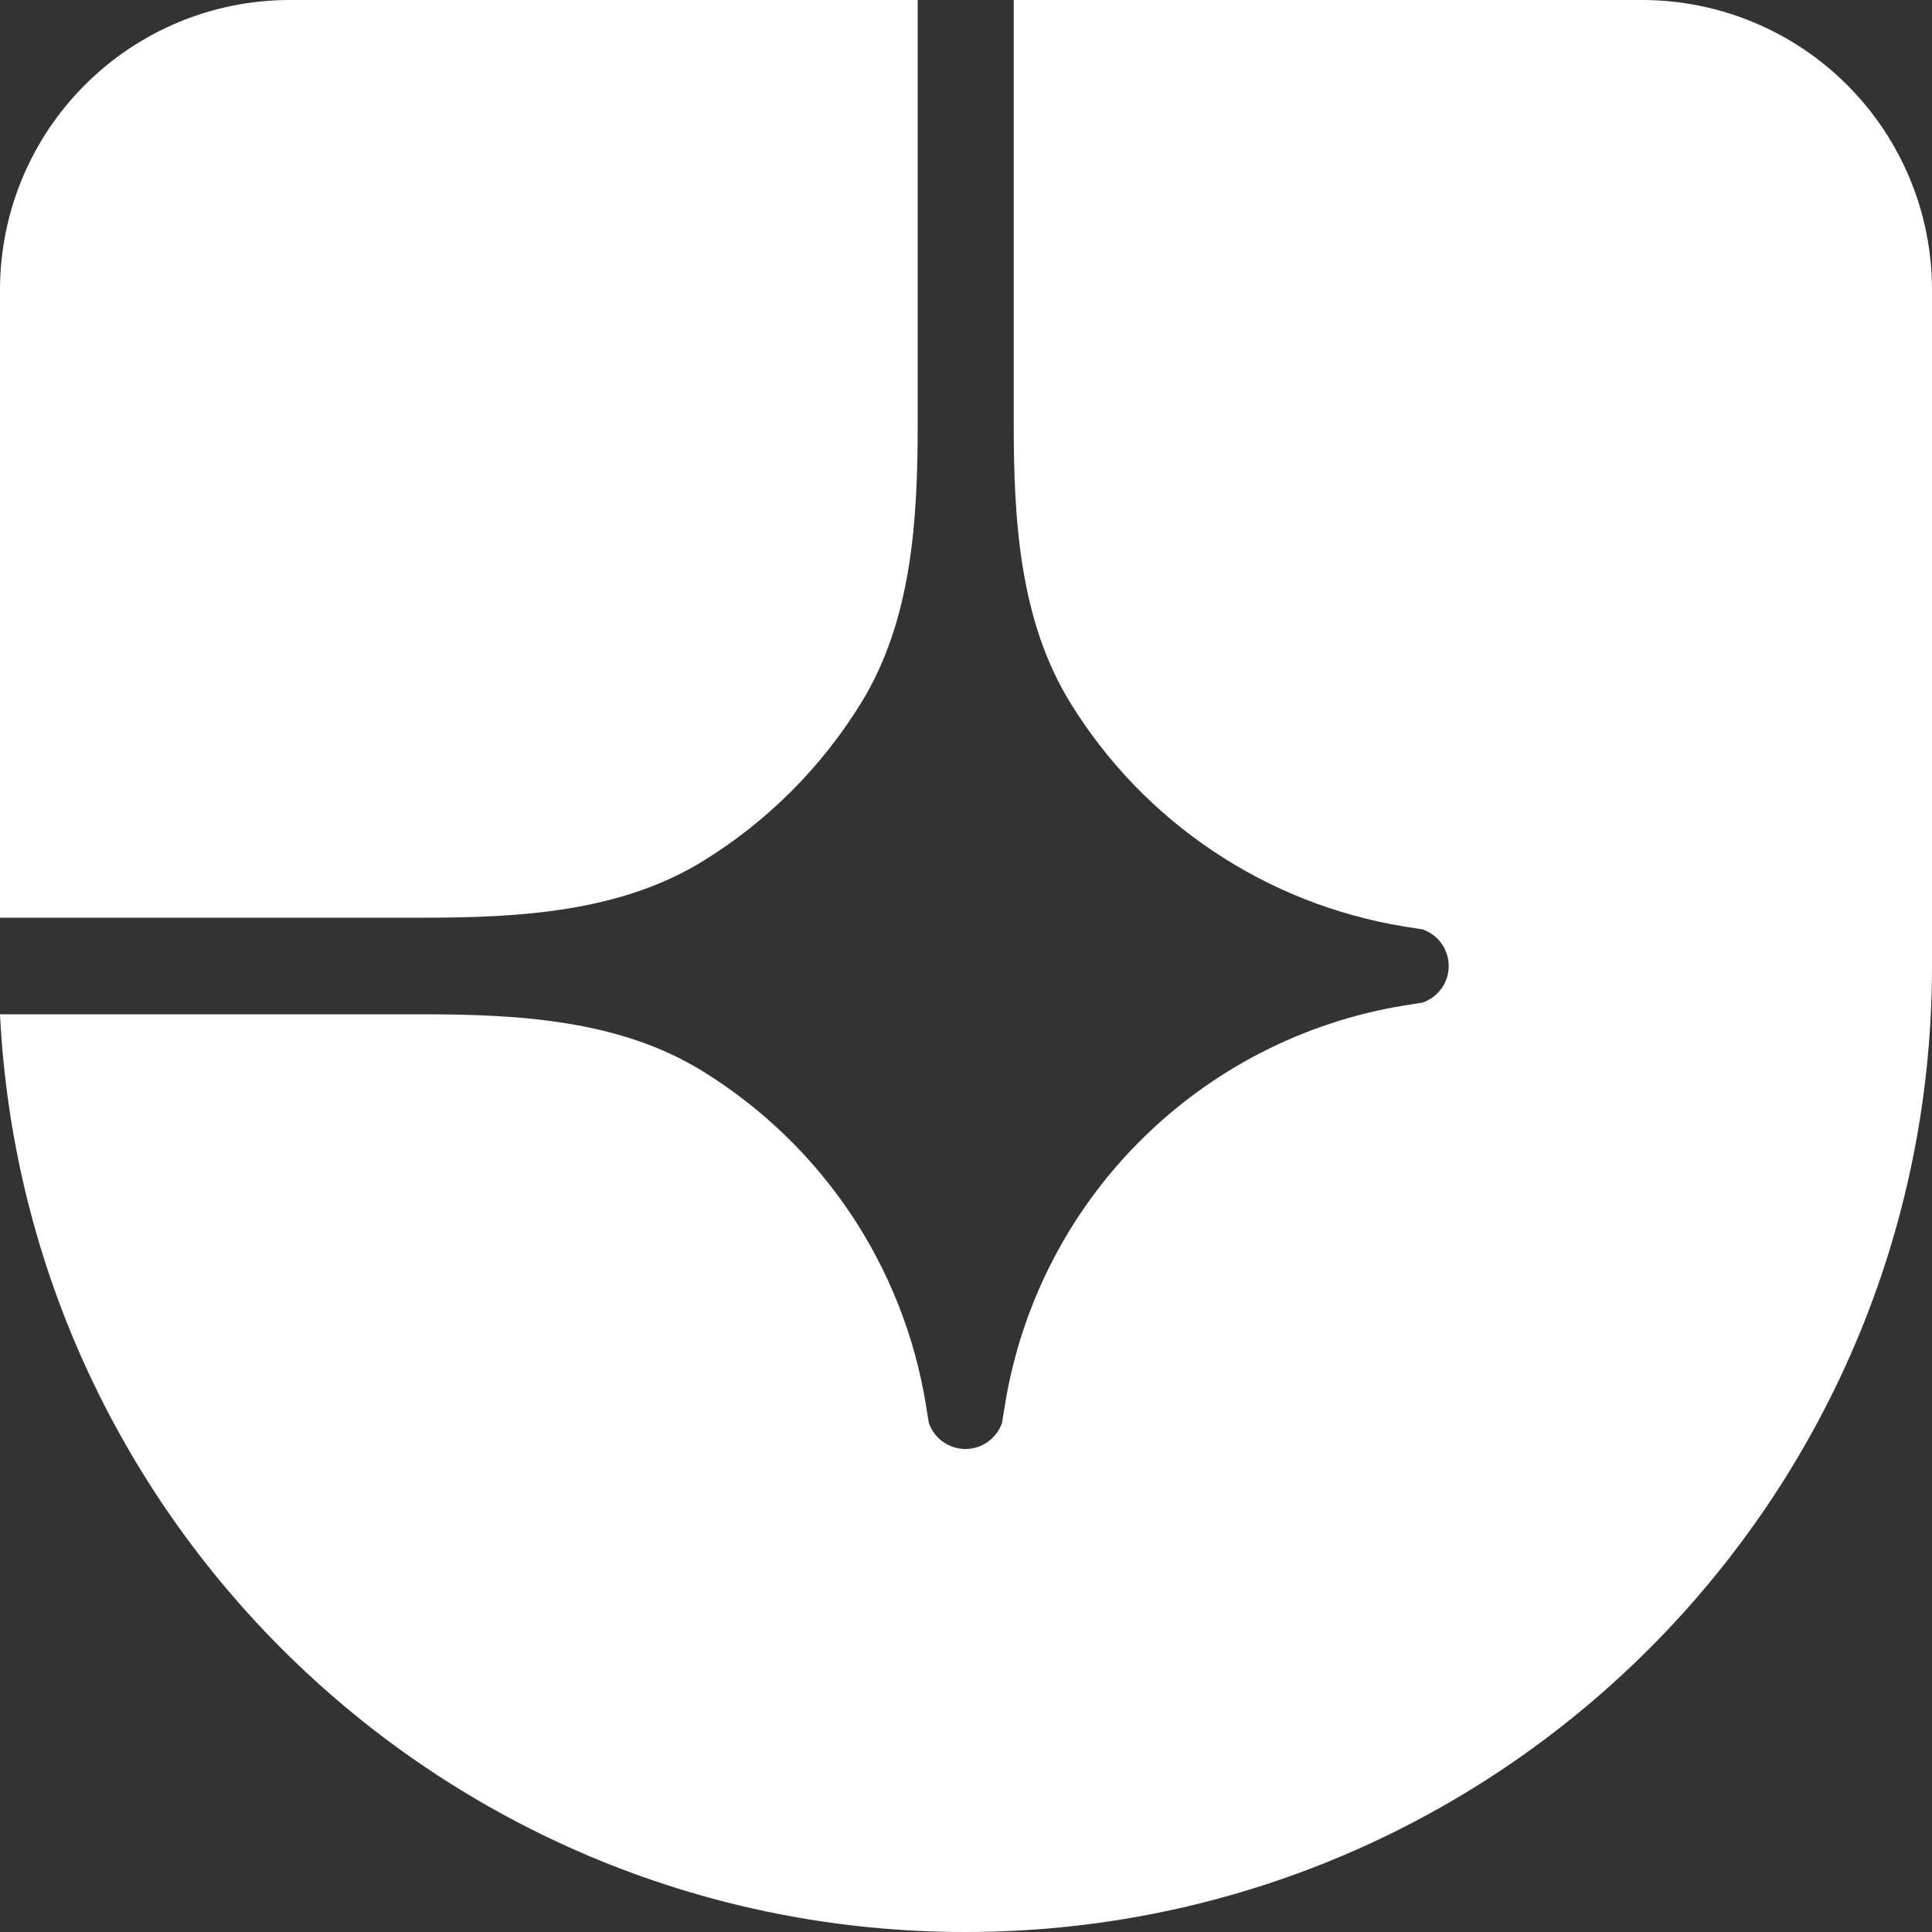<svg width="20" height="20" viewBox="0 0 20 20" fill="none" xmlns="http://www.w3.org/2000/svg">
<rect x="0" y="0" width="20" height="20" fill="#333333" stroke="none"/>
<path d="M9.994 20C15.52 20 20 15.523 20 10V3C20 2.204 19.684 1.441 19.121 0.879C18.558 0.316 17.794 0 16.998 0L10.494 0V4.387C10.494 5.388 10.555 6.425 11.081 7.277C11.457 7.888 11.96 8.41 12.556 8.809C13.152 9.209 13.827 9.475 14.535 9.591L14.726 9.621C14.805 9.648 14.874 9.699 14.922 9.767C14.971 9.835 14.997 9.917 14.997 10C14.997 10.083 14.971 10.165 14.922 10.233C14.874 10.3 14.805 10.351 14.726 10.379L14.535 10.409C13.5 10.578 12.545 11.068 11.804 11.809C11.062 12.549 10.573 13.504 10.404 14.538L10.373 14.729C10.346 14.808 10.295 14.877 10.227 14.925C10.159 14.974 10.078 15 9.994 15C9.911 15 9.829 14.974 9.761 14.925C9.693 14.877 9.642 14.808 9.615 14.729L9.584 14.538C9.469 13.83 9.202 13.156 8.803 12.56C8.403 11.965 7.88 11.462 7.269 11.086C6.417 10.561 5.379 10.5 4.378 10.5H0C0.262 15.79 4.636 20 9.994 20Z" fill="white"/>
<path d="M0 9.5H4.387C5.388 9.5 6.425 9.439 7.277 8.914C7.943 8.504 8.504 7.943 8.914 7.277C9.439 6.425 9.5 5.388 9.5 4.387V0H3C2.204 0 1.441 0.316 0.879 0.879C0.316 1.441 0 2.204 0 3L0 9.5Z" fill="white"/>
</svg>
